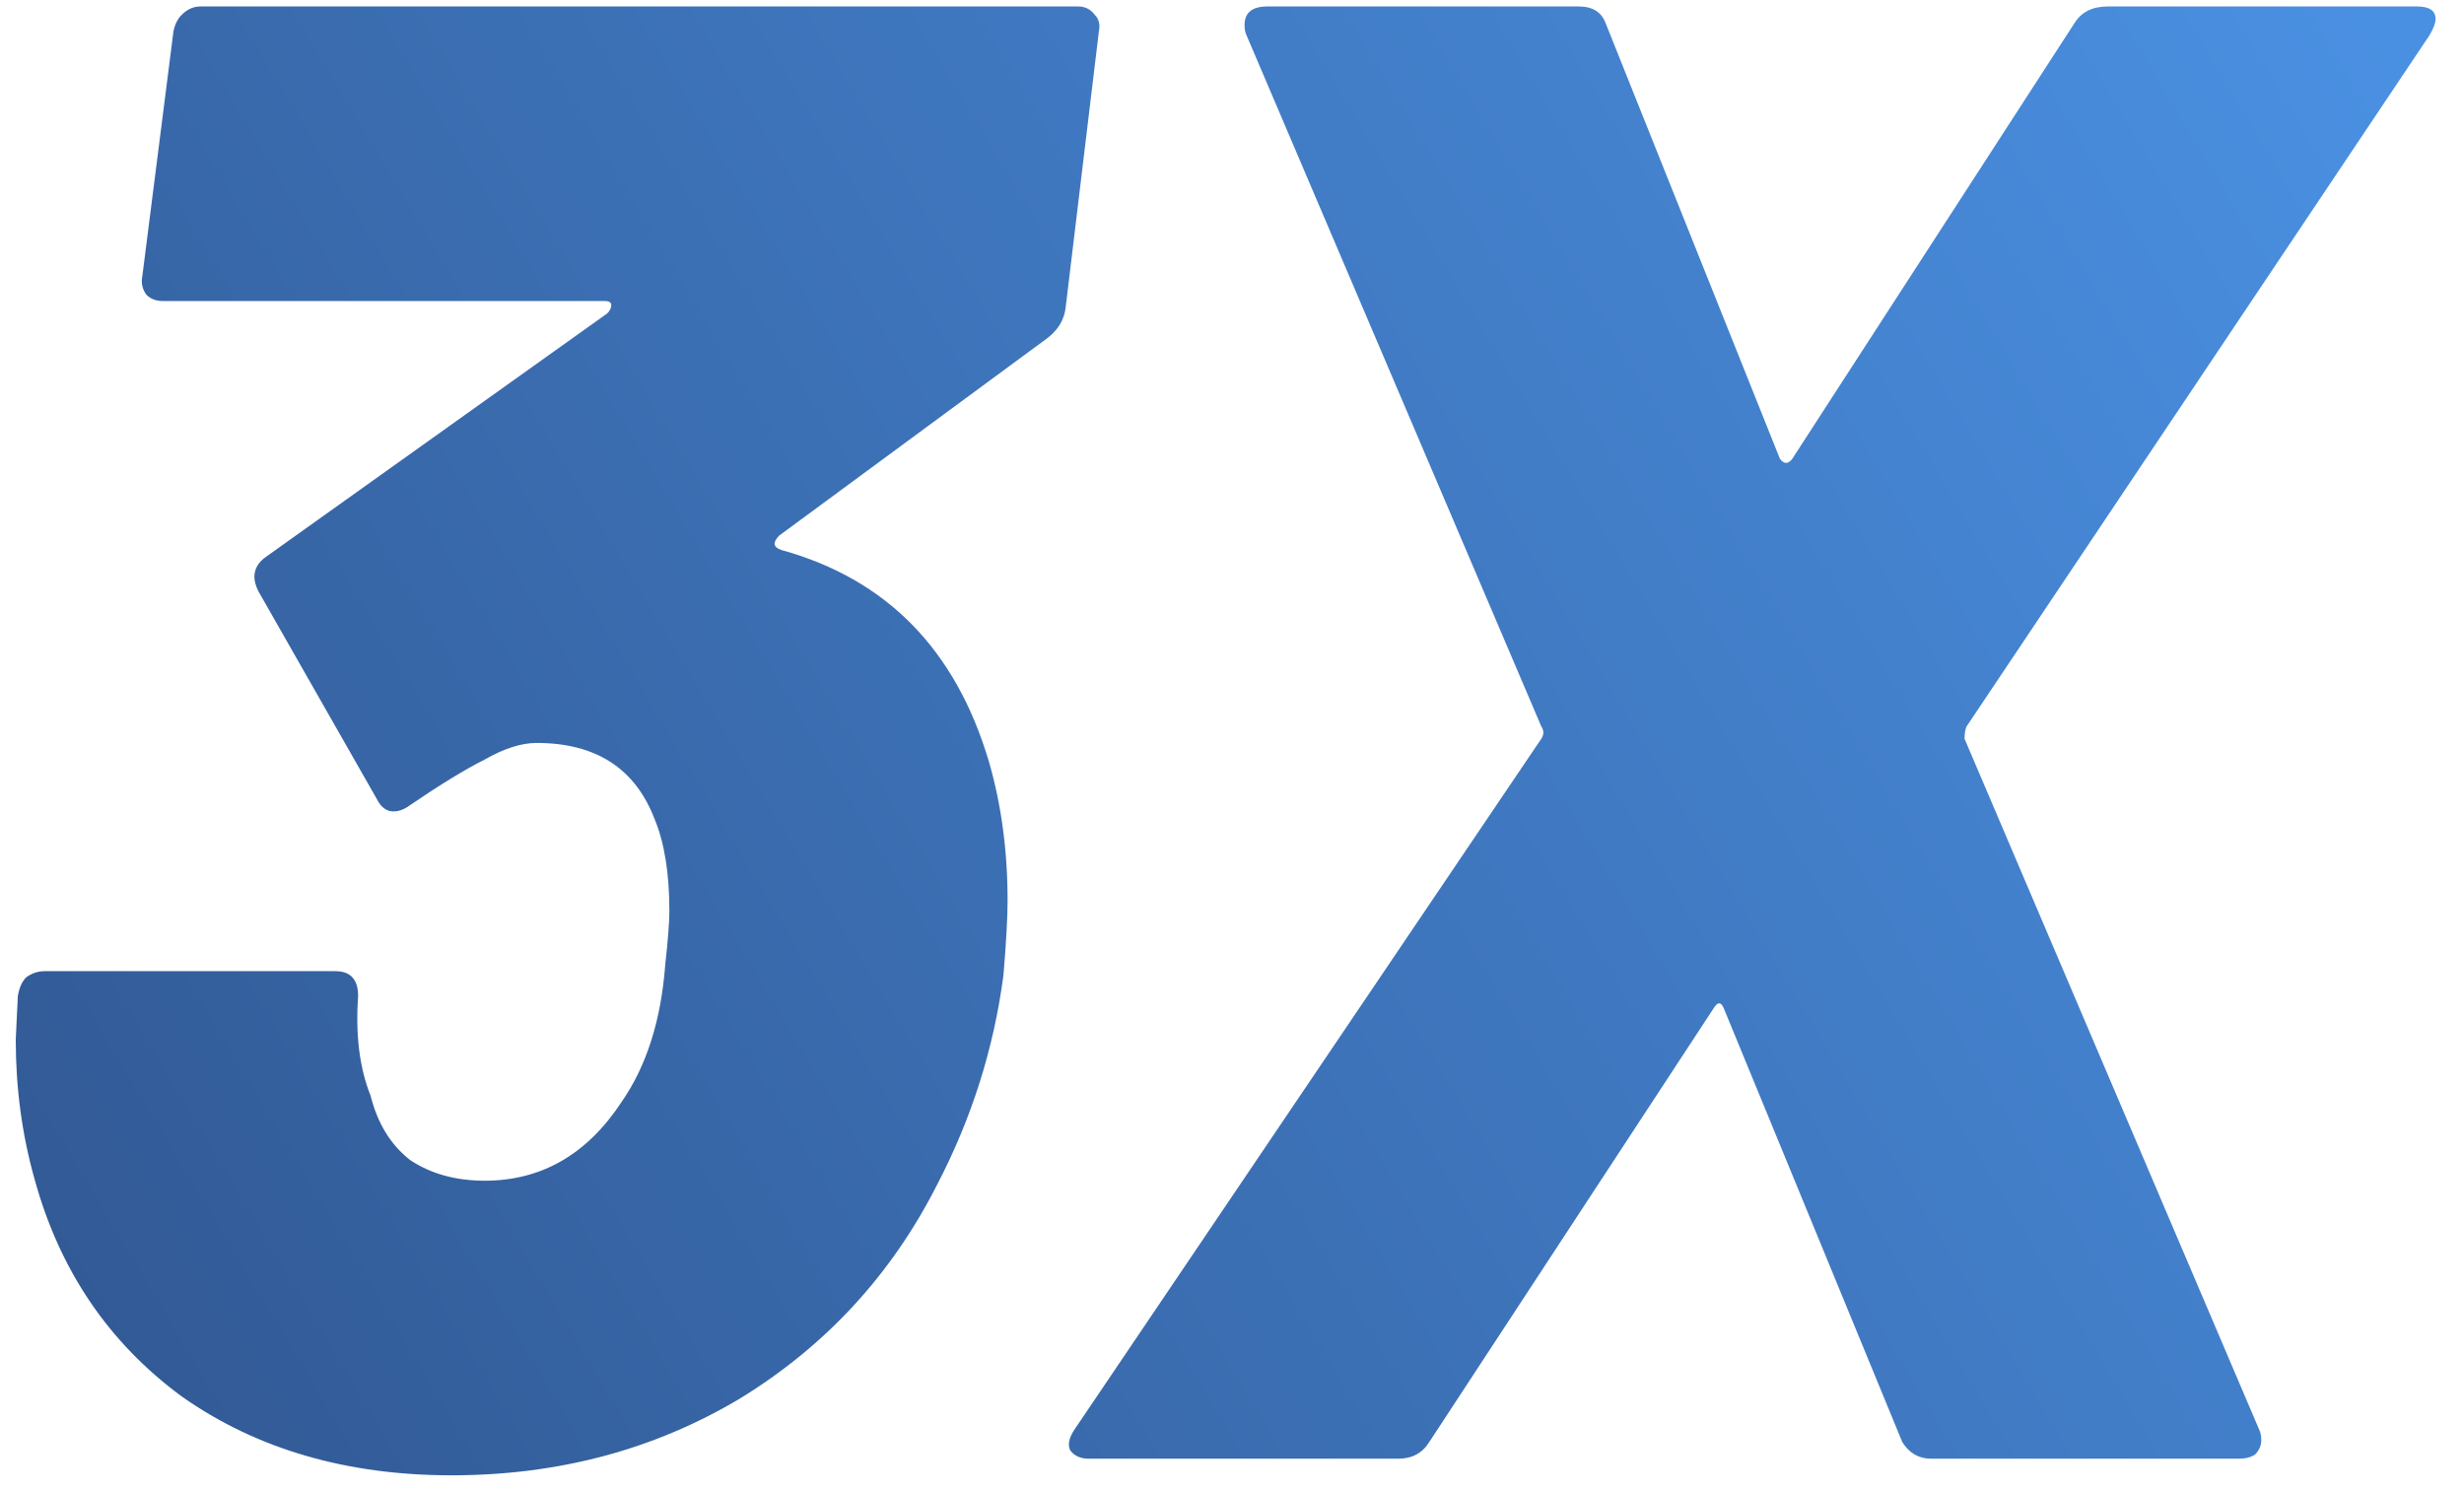 <svg width="76" height="46" viewBox="0 0 76 46" fill="none" xmlns="http://www.w3.org/2000/svg">
<path d="M33.587 44.999C33.331 44.999 33.139 44.914 33.011 44.743C32.926 44.573 32.969 44.359 33.139 44.103L47.539 22.791C47.625 22.663 47.625 22.535 47.539 22.407L38.451 1.095C38.409 1.01 38.387 0.903 38.387 0.775C38.387 0.391 38.622 0.199 39.091 0.199H48.691C49.118 0.199 49.395 0.37 49.523 0.711L54.899 14.151C55.027 14.322 55.155 14.322 55.283 14.151L63.987 0.711C64.201 0.37 64.542 0.199 65.011 0.199H74.547C74.931 0.199 75.123 0.327 75.123 0.583C75.123 0.711 75.059 0.882 74.931 1.095L60.659 22.407C60.617 22.493 60.595 22.621 60.595 22.791L69.683 44.103C69.726 44.189 69.747 44.295 69.747 44.423C69.747 44.594 69.683 44.743 69.555 44.871C69.427 44.957 69.257 44.999 69.043 44.999H59.571C59.187 44.999 58.889 44.829 58.675 44.487L53.171 31.111C53.086 30.898 52.979 30.898 52.851 31.111L44.083 44.487C43.87 44.829 43.55 44.999 43.123 44.999H33.587Z" fill="url(#paint0_linear_4021_599)"/>
<path d="M30.502 23.495C30.886 24.818 31.078 26.247 31.078 27.783C31.078 28.295 31.036 29.063 30.95 30.087C30.652 32.349 29.969 34.503 28.902 36.551C27.494 39.325 25.468 41.522 22.822 43.143C20.177 44.722 17.212 45.511 13.926 45.511C10.684 45.511 7.91 44.701 5.606 43.079C3.345 41.415 1.83 39.175 1.062 36.359C0.678 34.994 0.486 33.565 0.486 32.071L0.55 30.727C0.593 30.471 0.678 30.279 0.806 30.151C0.977 30.023 1.169 29.959 1.382 29.959H10.342C10.812 29.959 11.046 30.215 11.046 30.727C10.961 31.922 11.089 32.946 11.43 33.799C11.644 34.653 12.049 35.314 12.646 35.783C13.286 36.21 14.054 36.423 14.95 36.423C16.7 36.423 18.108 35.613 19.174 33.991C19.942 32.882 20.39 31.474 20.518 29.767C20.604 28.999 20.646 28.445 20.646 28.103C20.646 26.951 20.497 26.013 20.198 25.287C19.601 23.709 18.385 22.919 16.55 22.919C16.081 22.919 15.548 23.09 14.95 23.431C14.353 23.73 13.585 24.199 12.646 24.839C12.476 24.967 12.305 25.031 12.134 25.031C11.921 25.031 11.75 24.903 11.622 24.647L7.974 18.247C7.889 18.077 7.846 17.927 7.846 17.799C7.846 17.543 7.974 17.33 8.23 17.159L18.726 9.671C18.812 9.586 18.854 9.501 18.854 9.415C18.854 9.33 18.79 9.287 18.662 9.287H5.03C4.817 9.287 4.646 9.223 4.518 9.095C4.39 8.925 4.348 8.733 4.39 8.519L5.35 0.967C5.393 0.754 5.478 0.583 5.606 0.455C5.777 0.285 5.969 0.199 6.182 0.199H33.254C33.468 0.199 33.638 0.285 33.766 0.455C33.894 0.583 33.937 0.754 33.894 0.967L32.87 9.479C32.828 9.863 32.636 10.183 32.294 10.439L24.038 16.519C23.825 16.733 23.846 16.882 24.102 16.967C27.345 17.863 29.478 20.039 30.502 23.495Z" fill="url(#paint1_linear_4021_599)"/>
<defs>
<linearGradient id="paint0_linear_4021_599" x1="73" y1="2.31739e-06" x2="-2" y2="45" gradientUnits="userSpaceOnUse">
<stop stop-color="#4A90E2"/>
<stop offset="1" stop-color="#305690"/>
</linearGradient>
<linearGradient id="paint1_linear_4021_599" x1="73" y1="-7.69731e-07" x2="-2" y2="45" gradientUnits="userSpaceOnUse">
<stop stop-color="#4A90E2"/>
<stop offset="1" stop-color="#305690"/>
</linearGradient>
</defs>
</svg>
